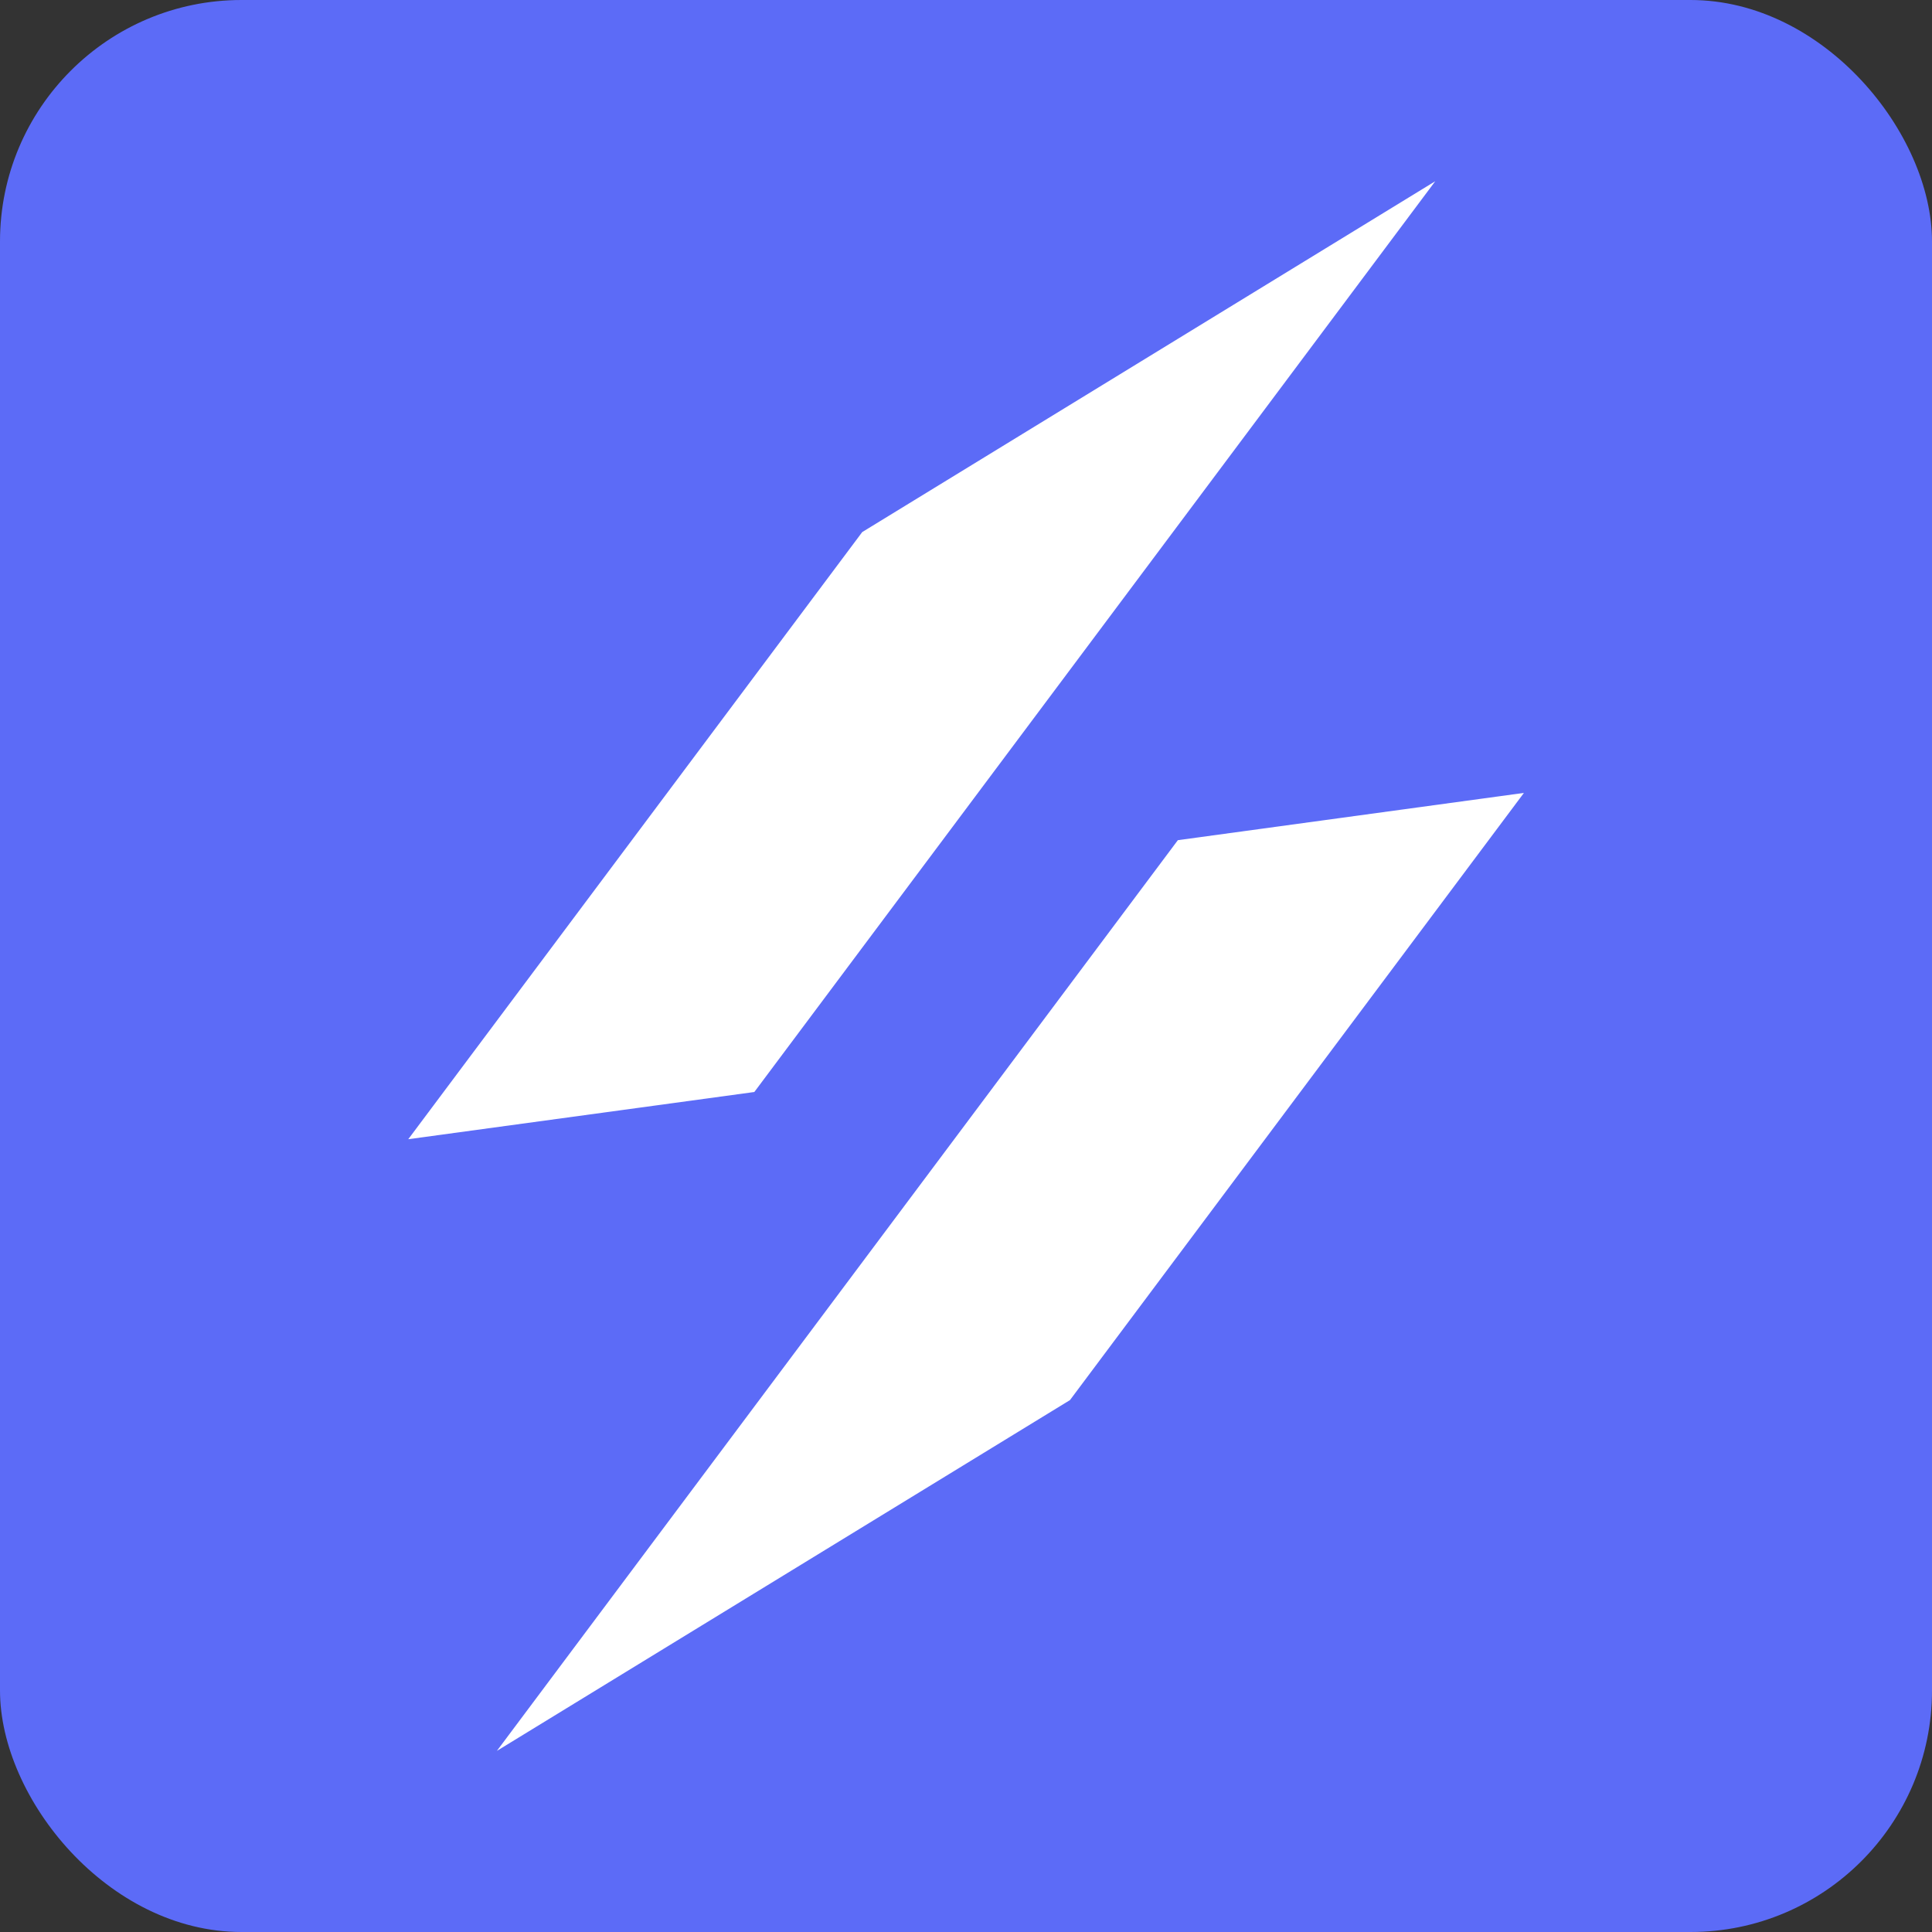 <svg width="32" height="32" viewBox="0 0 32 32" fill="none" xmlns="http://www.w3.org/2000/svg">
<rect x="0" y="0" width="32" height="32" fill="#333333" stroke="none"/>
<rect width="32" height="32" rx="4" fill="#5C6BF7"/>
<path d="M6.762 18.869L14.281 8.813L23.772 3.002L12.494 18.087L6.762 18.869Z" fill="white"/>
<path d="M25.241 13.133L17.722 23.19L8.23 29L19.509 13.916L25.241 13.133Z" fill="white"/>
</svg>
